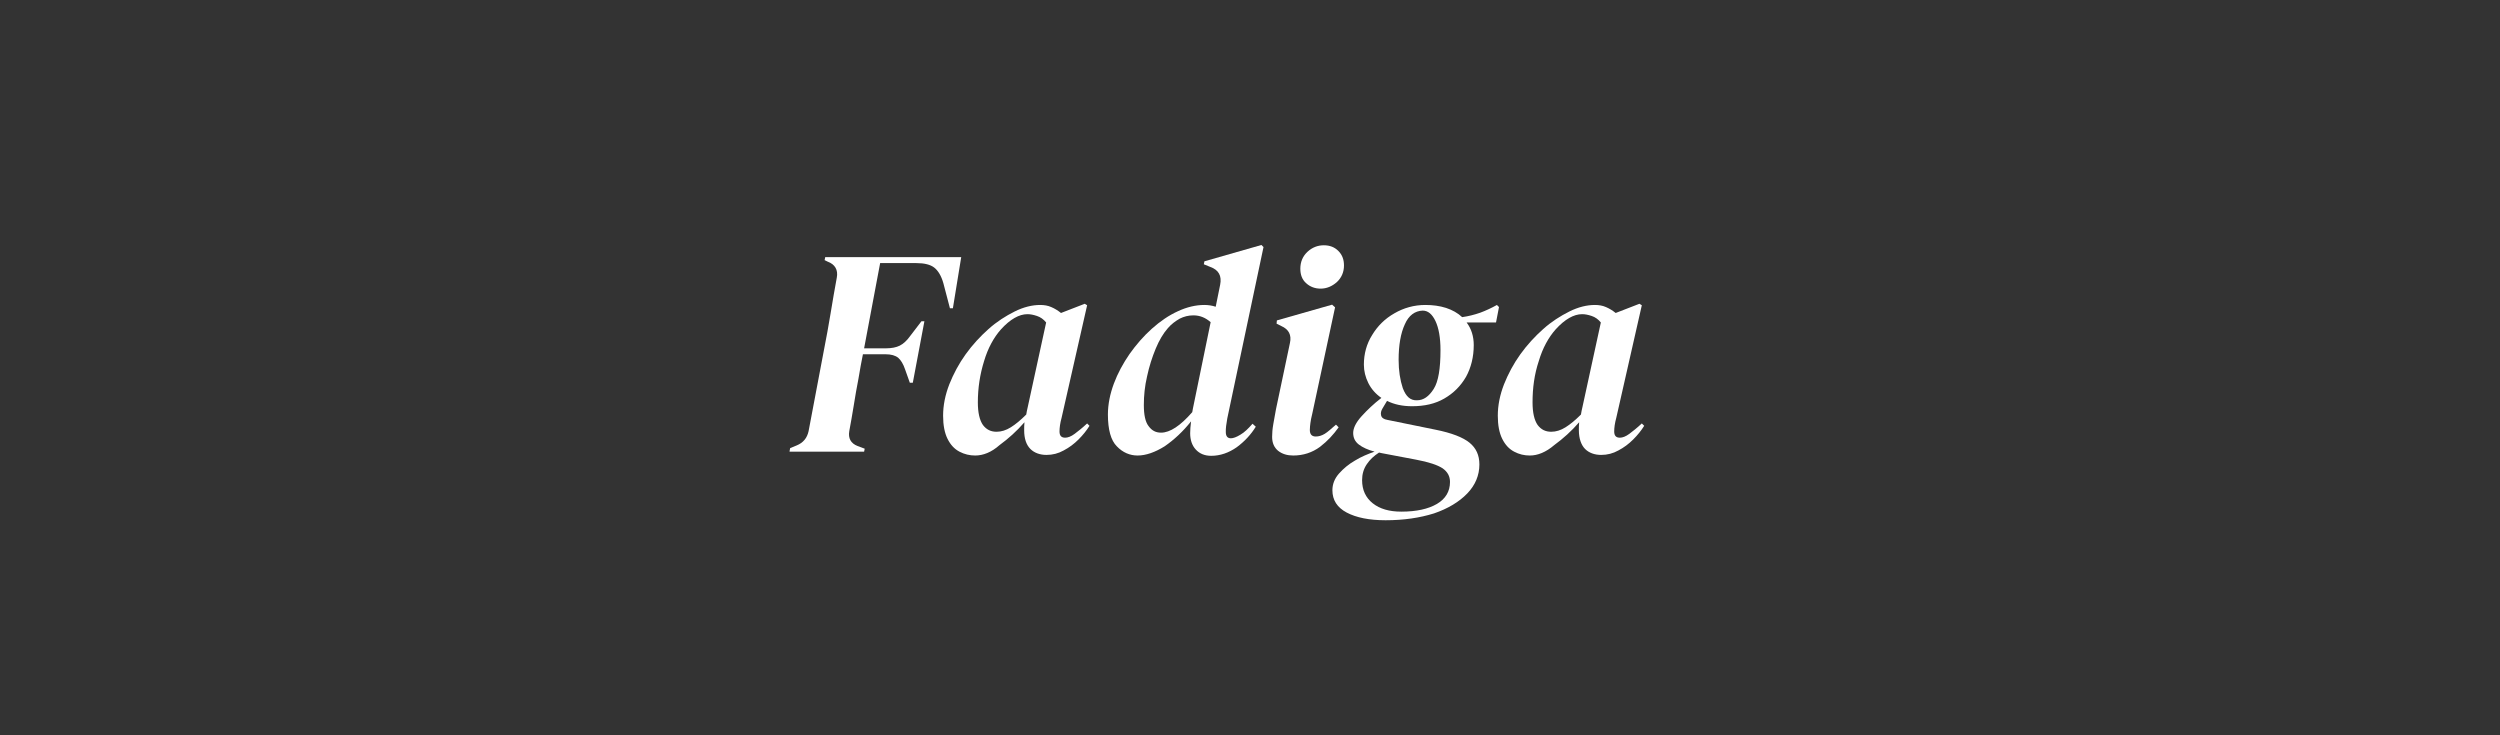 <svg xmlns="http://www.w3.org/2000/svg" xmlns:xlink="http://www.w3.org/1999/xlink" id="Layer_1" x="0px" y="0px" viewBox="0 0 841.9 247.6" style="enable-background:new 0 0 841.9 247.6;" xml:space="preserve"><rect x="0" y="0" width="841.9" height="247.6" fill="#333333" stroke="none"/><style type="text/css">	.st0{fill:#FFFFFF;}</style><g>	<path class="st0" d="M265.9,151.9l0.2-1l2.2-0.9c2.2-0.9,3.5-2.5,4-4.8l5.3-28c0.7-3.5,1.4-7.4,2.1-11.6c0.7-4.3,1.4-8.3,2.1-12.1  c0.5-2.6-0.6-4.5-3.1-5.4l-1-0.5l0.2-1h45.8l-2.8,17.2h-1l-2.2-8.4c-0.7-2.5-1.8-4.3-3.1-5.3c-1.3-1-3.3-1.5-6-1.5h-12.2l-5.4,28.7  h7.4c1.8,0,3.4-0.3,4.6-0.9c1.2-0.6,2.4-1.7,3.4-3.1l3.9-5.1h1l-3.9,20.7h-1l-1.6-4.5c-0.6-1.8-1.4-3.1-2.3-3.9  c-1-0.8-2.4-1.2-4.3-1.2h-7.6c-0.5,2.4-1,5.2-1.5,8.2c-0.6,3-1.1,6-1.6,9.1c-0.5,3.1-1,5.9-1.5,8.6c-0.4,2.4,0.5,4.1,2.8,5l2.4,0.9  l-0.2,1H265.9z"></path>	<path class="st0" d="M328.4,153.4c-1.8,0-3.6-0.4-5.3-1.3c-1.7-0.9-3-2.3-4-4.3c-1-2-1.5-4.6-1.5-7.8c0-3.5,0.7-7,2.1-10.6  c1.4-3.5,3.2-6.9,5.5-10.1c2.3-3.2,4.9-6,7.7-8.5c2.8-2.5,5.8-4.4,8.8-5.9c3-1.5,5.9-2.2,8.6-2.2c1.3,0,2.6,0.2,3.7,0.7  c1.2,0.5,2.3,1.2,3.3,2l8-3.1l0.8,0.5l-8.6,37.9c-0.5,1.8-0.7,3.4-0.7,4.6c0,1.4,0.6,2.1,1.9,2.1c0.9,0,2-0.4,3.2-1.3  c1.2-0.9,2.6-2,4.2-3.5l0.8,0.8c-1,1.6-2.2,3.1-3.7,4.6s-3.1,2.7-5,3.7c-1.8,1-3.7,1.5-5.8,1.5c-2.2,0-4.1-0.7-5.4-2  c-1.4-1.4-2.1-3.5-2.1-6.3c0-0.9,0-1.8,0.1-2.7c-2.6,3-5.4,5.5-8.4,7.7C333.9,152.3,331.1,153.4,328.4,153.4z M329.3,135.5  c0,3.5,0.6,6,1.7,7.6c1.2,1.6,2.7,2.3,4.6,2.3c1.6,0,3.2-0.5,4.8-1.5c1.6-1,3.3-2.4,5.2-4.3c0.1-0.8,0.3-1.6,0.5-2.5l6.2-28.5  c-0.9-1.1-1.9-1.8-3.1-2.2c-1.2-0.4-2.2-0.6-3.2-0.6c-2.8,0-5.8,1.7-8.9,5.1c-2.4,2.7-4.4,6.3-5.7,10.7  C330,126.1,329.3,130.7,329.3,135.5z"></path>	<path class="st0" d="M383.1,153.4c-2.6,0-5-1-7-3.1c-2-2-3-5.6-3-10.7c0-3.4,0.7-6.9,2-10.4c1.3-3.5,3.1-6.8,5.3-10  c2.2-3.1,4.7-6,7.5-8.5c2.8-2.5,5.7-4.5,8.8-5.9c3-1.4,6-2.1,8.9-2.1c1.3,0,2.6,0.2,3.8,0.6l1.5-7.4c0.6-3-0.5-5-3.3-6l-2.2-0.9  l0.2-1l19.2-5.5l0.7,0.7l-12.2,57.7c-0.2,1.1-0.3,1.9-0.4,2.6s-0.1,1.4-0.1,2c0,1.4,0.6,2.1,1.7,2.1c0.8,0,1.9-0.4,3.2-1.2  c1.4-0.8,2.7-2.1,4.1-3.7l1.1,1c-1.6,2.6-3.7,4.9-6.4,6.9c-2.7,1.9-5.6,2.9-8.6,2.9c-2.2,0-3.9-0.7-5.2-2.1  c-1.3-1.4-1.9-3.3-1.9-5.5c0-1.1,0.1-2.4,0.3-4c-2.7,3.4-5.7,6.2-8.9,8.4C389,152.3,385.9,153.4,383.1,153.4z M385.2,136.4  c0,3.3,0.5,5.7,1.6,7.1c1.1,1.5,2.4,2.2,4.2,2.2c3,0,6.5-2.3,10.5-6.9c0.1-0.3,0.1-0.7,0.2-1.1l6-29.2c-1.7-1.5-3.6-2.3-5.8-2.3  c-1.7,0-3.2,0.4-4.6,1.1c-1.4,0.8-2.8,1.8-4,3.2c-1.5,1.7-2.9,4-4.1,6.9c-1.2,2.9-2.2,6-2.9,9.3  C385.5,130.1,385.2,133.3,385.2,136.4z"></path>	<path class="st0" d="M435.5,153.4c-2,0-3.7-0.5-5.1-1.6c-1.3-1.1-2-2.6-2-4.7c0-1.2,0.1-2.6,0.4-4.3c0.3-1.7,0.6-3.3,0.9-5  l4.7-22.3c0.6-2.7-0.4-4.6-2.9-5.7l-1.6-0.8l0.1-1.1l18.6-5.3l1,0.9l-7.7,35.9c-0.3,1.2-0.5,2.2-0.6,3c-0.1,0.8-0.2,1.6-0.2,2.4  c0,1.5,0.7,2.2,2,2.2c1,0,2-0.3,3-0.9c1-0.6,2.2-1.7,3.8-3.1l0.9,0.9c-1.7,2.4-3.7,4.6-6.3,6.6  C441.9,152.4,438.9,153.4,435.5,153.4z M444.7,97.2c-1.8,0-3.5-0.6-4.8-1.8c-1.4-1.2-2-2.9-2-4.9c0-2.3,0.8-4.2,2.4-5.7  c1.6-1.5,3.5-2.2,5.5-2.2c2,0,3.6,0.6,4.9,1.9c1.3,1.3,1.9,2.9,1.9,4.9c0,2.2-0.8,4.1-2.4,5.6C448.6,96.4,446.8,97.2,444.7,97.2z"></path>	<path class="st0" d="M466.6,175.2c-5.5,0-9.9-0.9-13.1-2.6c-3.2-1.7-4.8-4.2-4.8-7.5c0-2,0.7-3.9,2.2-5.6c1.5-1.7,3.3-3.2,5.4-4.4  c2.1-1.3,4.3-2.2,6.6-3c-2.2-0.6-4-1.4-5.3-2.4c-1.3-1-1.9-2.3-1.9-3.9s0.9-3.5,2.8-5.6c1.9-2.1,4.1-4.2,6.7-6.2  c-1.9-1.3-3.4-3-4.4-5c-1-2-1.5-4.1-1.5-6.2c0-3.6,0.9-7,2.8-10c1.8-3,4.3-5.5,7.5-7.3c3.1-1.8,6.6-2.8,10.4-2.8c2.5,0,4.8,0.3,7,1  c2.1,0.7,3.9,1.7,5.4,3.1c2.1-0.3,4.1-0.8,6.1-1.5c1.9-0.7,3.8-1.6,5.6-2.6l0.7,0.7l-1,5.2h-9.9c1.6,2.1,2.4,4.7,2.4,7.6  c0,4-0.9,7.6-2.6,10.7c-1.8,3.1-4.2,5.5-7.3,7.3c-3.1,1.8-6.7,2.6-10.9,2.6c-3.2,0-6-0.6-8.4-1.8l-1.5,2.5  c-0.5,0.8-0.7,1.6-0.5,2.4c0.2,0.8,0.9,1.3,2.1,1.5l16.2,3.3c5.5,1.1,9.3,2.6,11.5,4.4c2.2,1.8,3.3,4.2,3.3,7.3  c0,3.7-1.4,7-4.1,9.8c-2.7,2.8-6.5,5.1-11.2,6.7C478.1,174.4,472.7,175.2,466.6,175.2z M458.7,161.7c0,3.3,1.2,5.9,3.6,7.8  s5.6,2.8,9.6,2.8c5.1,0,9.1-0.9,12-2.6c2.9-1.7,4.4-4.2,4.4-7.4c0-1.9-0.8-3.4-2.5-4.6c-1.7-1.1-4.6-2.1-8.9-2.9l-11.6-2.2  c-0.3-0.1-0.6-0.1-0.9-0.2c-1.7,1.1-3.1,2.4-4.1,3.9C459.2,157.9,458.7,159.7,458.7,161.7z M477.2,134.8c2.2,0,4-1.3,5.6-3.8  c1.6-2.5,2.3-6.9,2.3-13.1c0-4.2-0.6-7.5-1.7-9.8c-1.1-2.3-2.5-3.5-4.3-3.5c-2.6,0.1-4.7,1.6-6,4.6c-1.4,3-2.1,7-2.1,12  c0,3.6,0.5,6.8,1.4,9.5C473.5,133.6,475,134.9,477.2,134.8z"></path>	<path class="st0" d="M515.2,153.4c-1.9,0-3.6-0.4-5.3-1.3c-1.7-0.9-3-2.3-4-4.3c-1-2-1.5-4.6-1.5-7.8c0-3.5,0.7-7,2.1-10.6  c1.4-3.5,3.2-6.9,5.5-10.1c2.3-3.2,4.9-6,7.7-8.5c2.8-2.5,5.8-4.4,8.8-5.9c3-1.5,5.9-2.2,8.6-2.2c1.3,0,2.6,0.2,3.7,0.7  c1.2,0.5,2.3,1.2,3.3,2l8-3.1l0.8,0.5l-8.6,37.9c-0.5,1.8-0.7,3.4-0.7,4.6c0,1.4,0.6,2.1,1.9,2.1c0.9,0,2-0.4,3.2-1.3  c1.2-0.9,2.6-2,4.2-3.5l0.8,0.8c-1,1.6-2.2,3.1-3.7,4.6s-3.1,2.7-5,3.7c-1.8,1-3.7,1.5-5.8,1.5c-2.2,0-4.1-0.7-5.4-2  s-2.1-3.5-2.1-6.3c0-0.9,0-1.8,0.1-2.7c-2.6,3-5.4,5.5-8.4,7.7C520.6,152.3,517.8,153.4,515.2,153.4z M516.1,135.5  c0,3.5,0.6,6,1.7,7.6c1.2,1.6,2.7,2.3,4.6,2.3c1.6,0,3.2-0.5,4.8-1.5c1.6-1,3.3-2.4,5.2-4.3c0.1-0.8,0.3-1.6,0.5-2.5l6.2-28.5  c-0.9-1.1-1.9-1.8-3.1-2.2c-1.2-0.4-2.2-0.6-3.2-0.6c-2.8,0-5.8,1.7-8.9,5.1c-2.4,2.7-4.4,6.3-5.7,10.7  C516.7,126.1,516.1,130.7,516.1,135.5z"></path></g></svg>